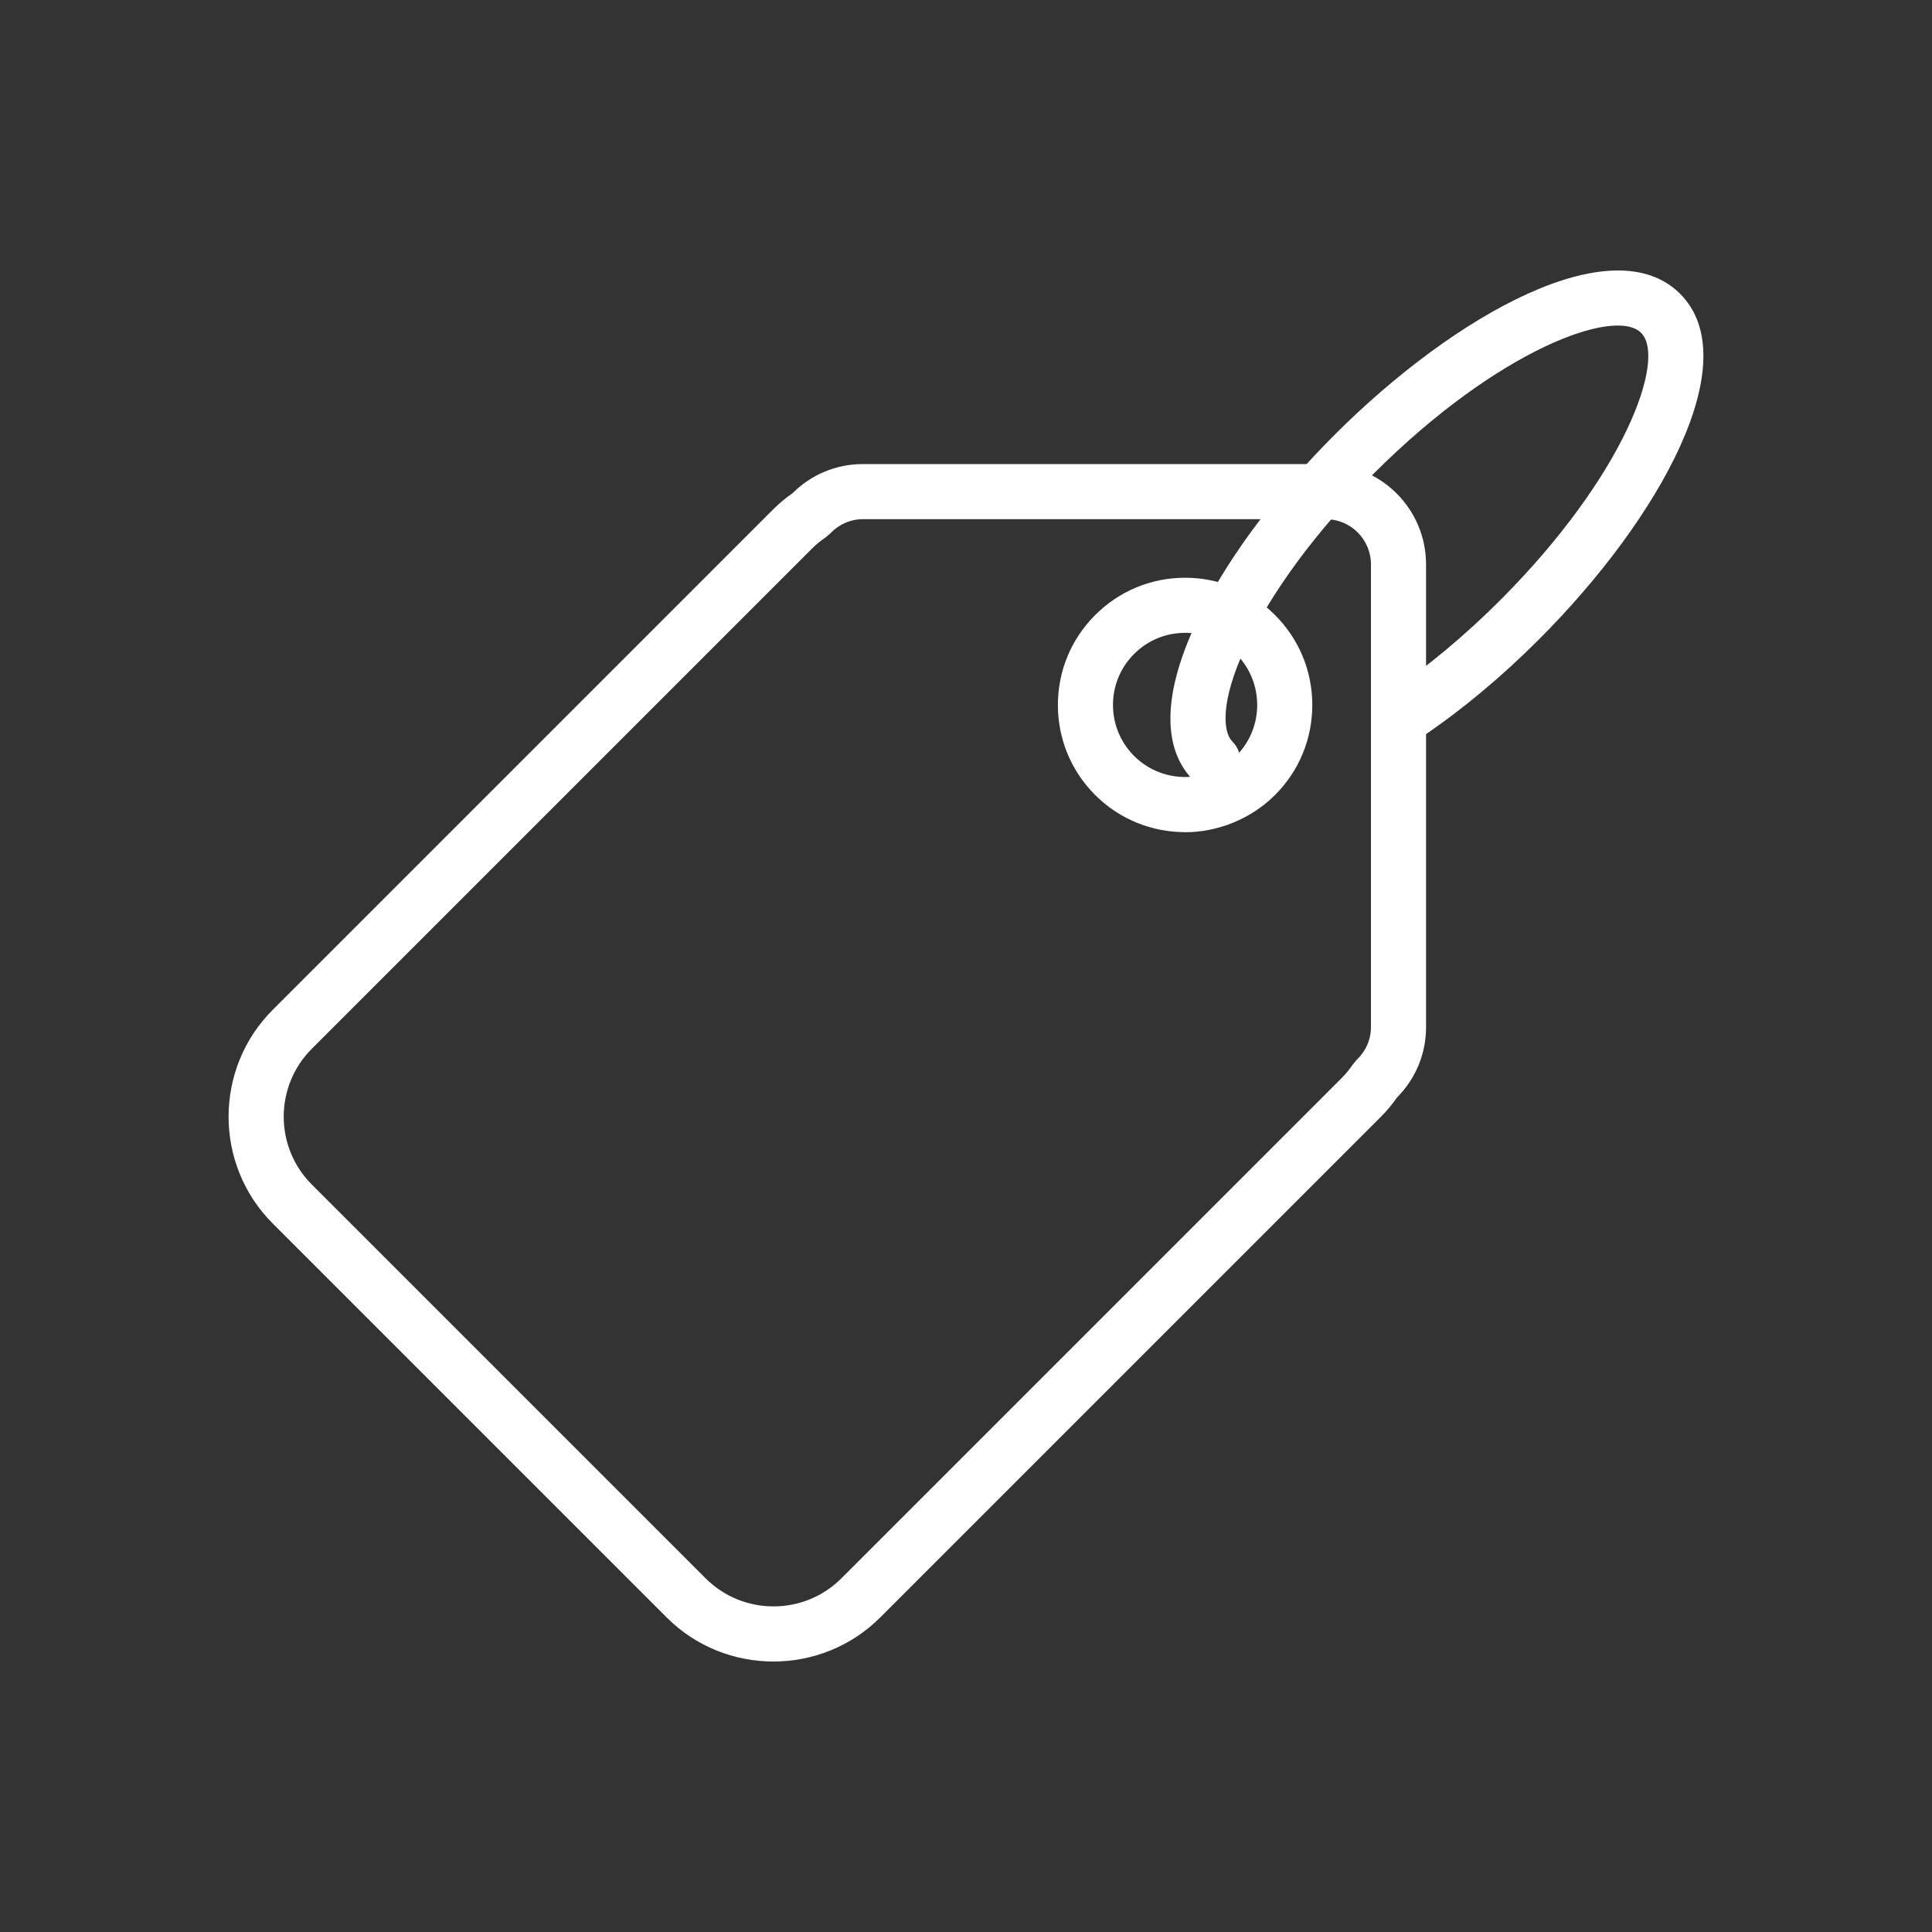 <?xml version="1.0" encoding="utf-8"?>
<svg xmlns="http://www.w3.org/2000/svg" data-name="Layer 1" id="Layer_1" viewBox="0 0 250 250">
  <rect x="0" y="0" width="250" height="250" fill="#333333" stroke="none"/>
  <defs>
    <style>
      .cls-1 {
        fill: #fff;
        stroke-width: 0px;
      }
    </style>
  </defs>
  <g>
    <path class="cls-1" d="m100.08,215c-5.01,0-10.02-1.9-13.83-5.72l-50.95-50.95c-7.63-7.63-7.63-20.04,0-27.67l64.73-64.73c.76-.76,1.61-1.47,2.53-2.12,2.46-2.43,5.67-3.76,9.1-3.76h59.89c7.16,0,12.98,5.82,12.98,12.98v59.89c0,3.43-1.33,6.64-3.76,9.1-.64.92-1.36,1.77-2.12,2.53l-64.73,64.73c-3.81,3.81-8.82,5.72-13.83,5.72Zm11.58-147.82c-1.59,0-3.09.65-4.21,1.84l-.58.49c-.66.45-1.26.94-1.79,1.47l-64.73,64.73c-4.85,4.84-4.85,12.73,0,17.57l50.95,50.95c4.85,4.85,12.74,4.85,17.58,0l64.73-64.73c.53-.53,1.02-1.13,1.47-1.79l.49-.58c1.18-1.13,1.83-2.63,1.83-4.21v-59.89c0-3.23-2.63-5.85-5.85-5.85h-59.89Z"/>
    <path class="cls-1" d="m153.35,107.68c-4.22,0-8.43-1.6-11.64-4.81-3.11-3.11-4.82-7.25-4.82-11.64s1.71-8.53,4.82-11.64h0c3.11-3.11,7.24-4.83,11.64-4.83s8.53,1.71,11.64,4.83c3.11,3.11,4.82,7.24,4.82,11.64s-1.71,8.53-4.82,11.64-7.43,4.82-11.64,4.82Zm0-25.79c-2.49,0-4.84.97-6.6,2.73h0c-1.76,1.76-2.73,4.11-2.73,6.6s.97,4.83,2.73,6.6c3.64,3.63,9.56,3.64,13.2,0,1.76-1.76,2.73-4.11,2.73-6.6s-.97-4.84-2.73-6.6c-1.76-1.77-4.11-2.74-6.6-2.74Zm-9.12.21h.04-.04Z"/>
  </g>
  <path class="cls-1" d="m156.96,102.03c-.91,0-1.83-.35-2.52-1.04-2.83-2.82-5.08-8.6.19-20.07,3.62-7.87,10.03-16.62,18.06-24.65,15.64-15.64,36.02-26.93,44.71-18.26,8.69,8.69-2.61,29.07-18.25,44.72-4.92,4.92-10.04,9.18-15.23,12.68-1.63,1.1-3.85.67-4.95-.96-1.1-1.63-.67-3.85.96-4.95,4.74-3.19,9.64-7.28,14.17-11.81,16.14-16.14,21.59-31.29,18.25-34.63-3.35-3.33-18.49,2.12-34.63,18.26-7.45,7.45-13.35,15.47-16.63,22.58-3.18,6.91-2.86,10.81-1.63,12.04,1.39,1.39,1.39,3.65,0,5.04-.7.7-1.61,1.05-2.52,1.05Z"/>
</svg>